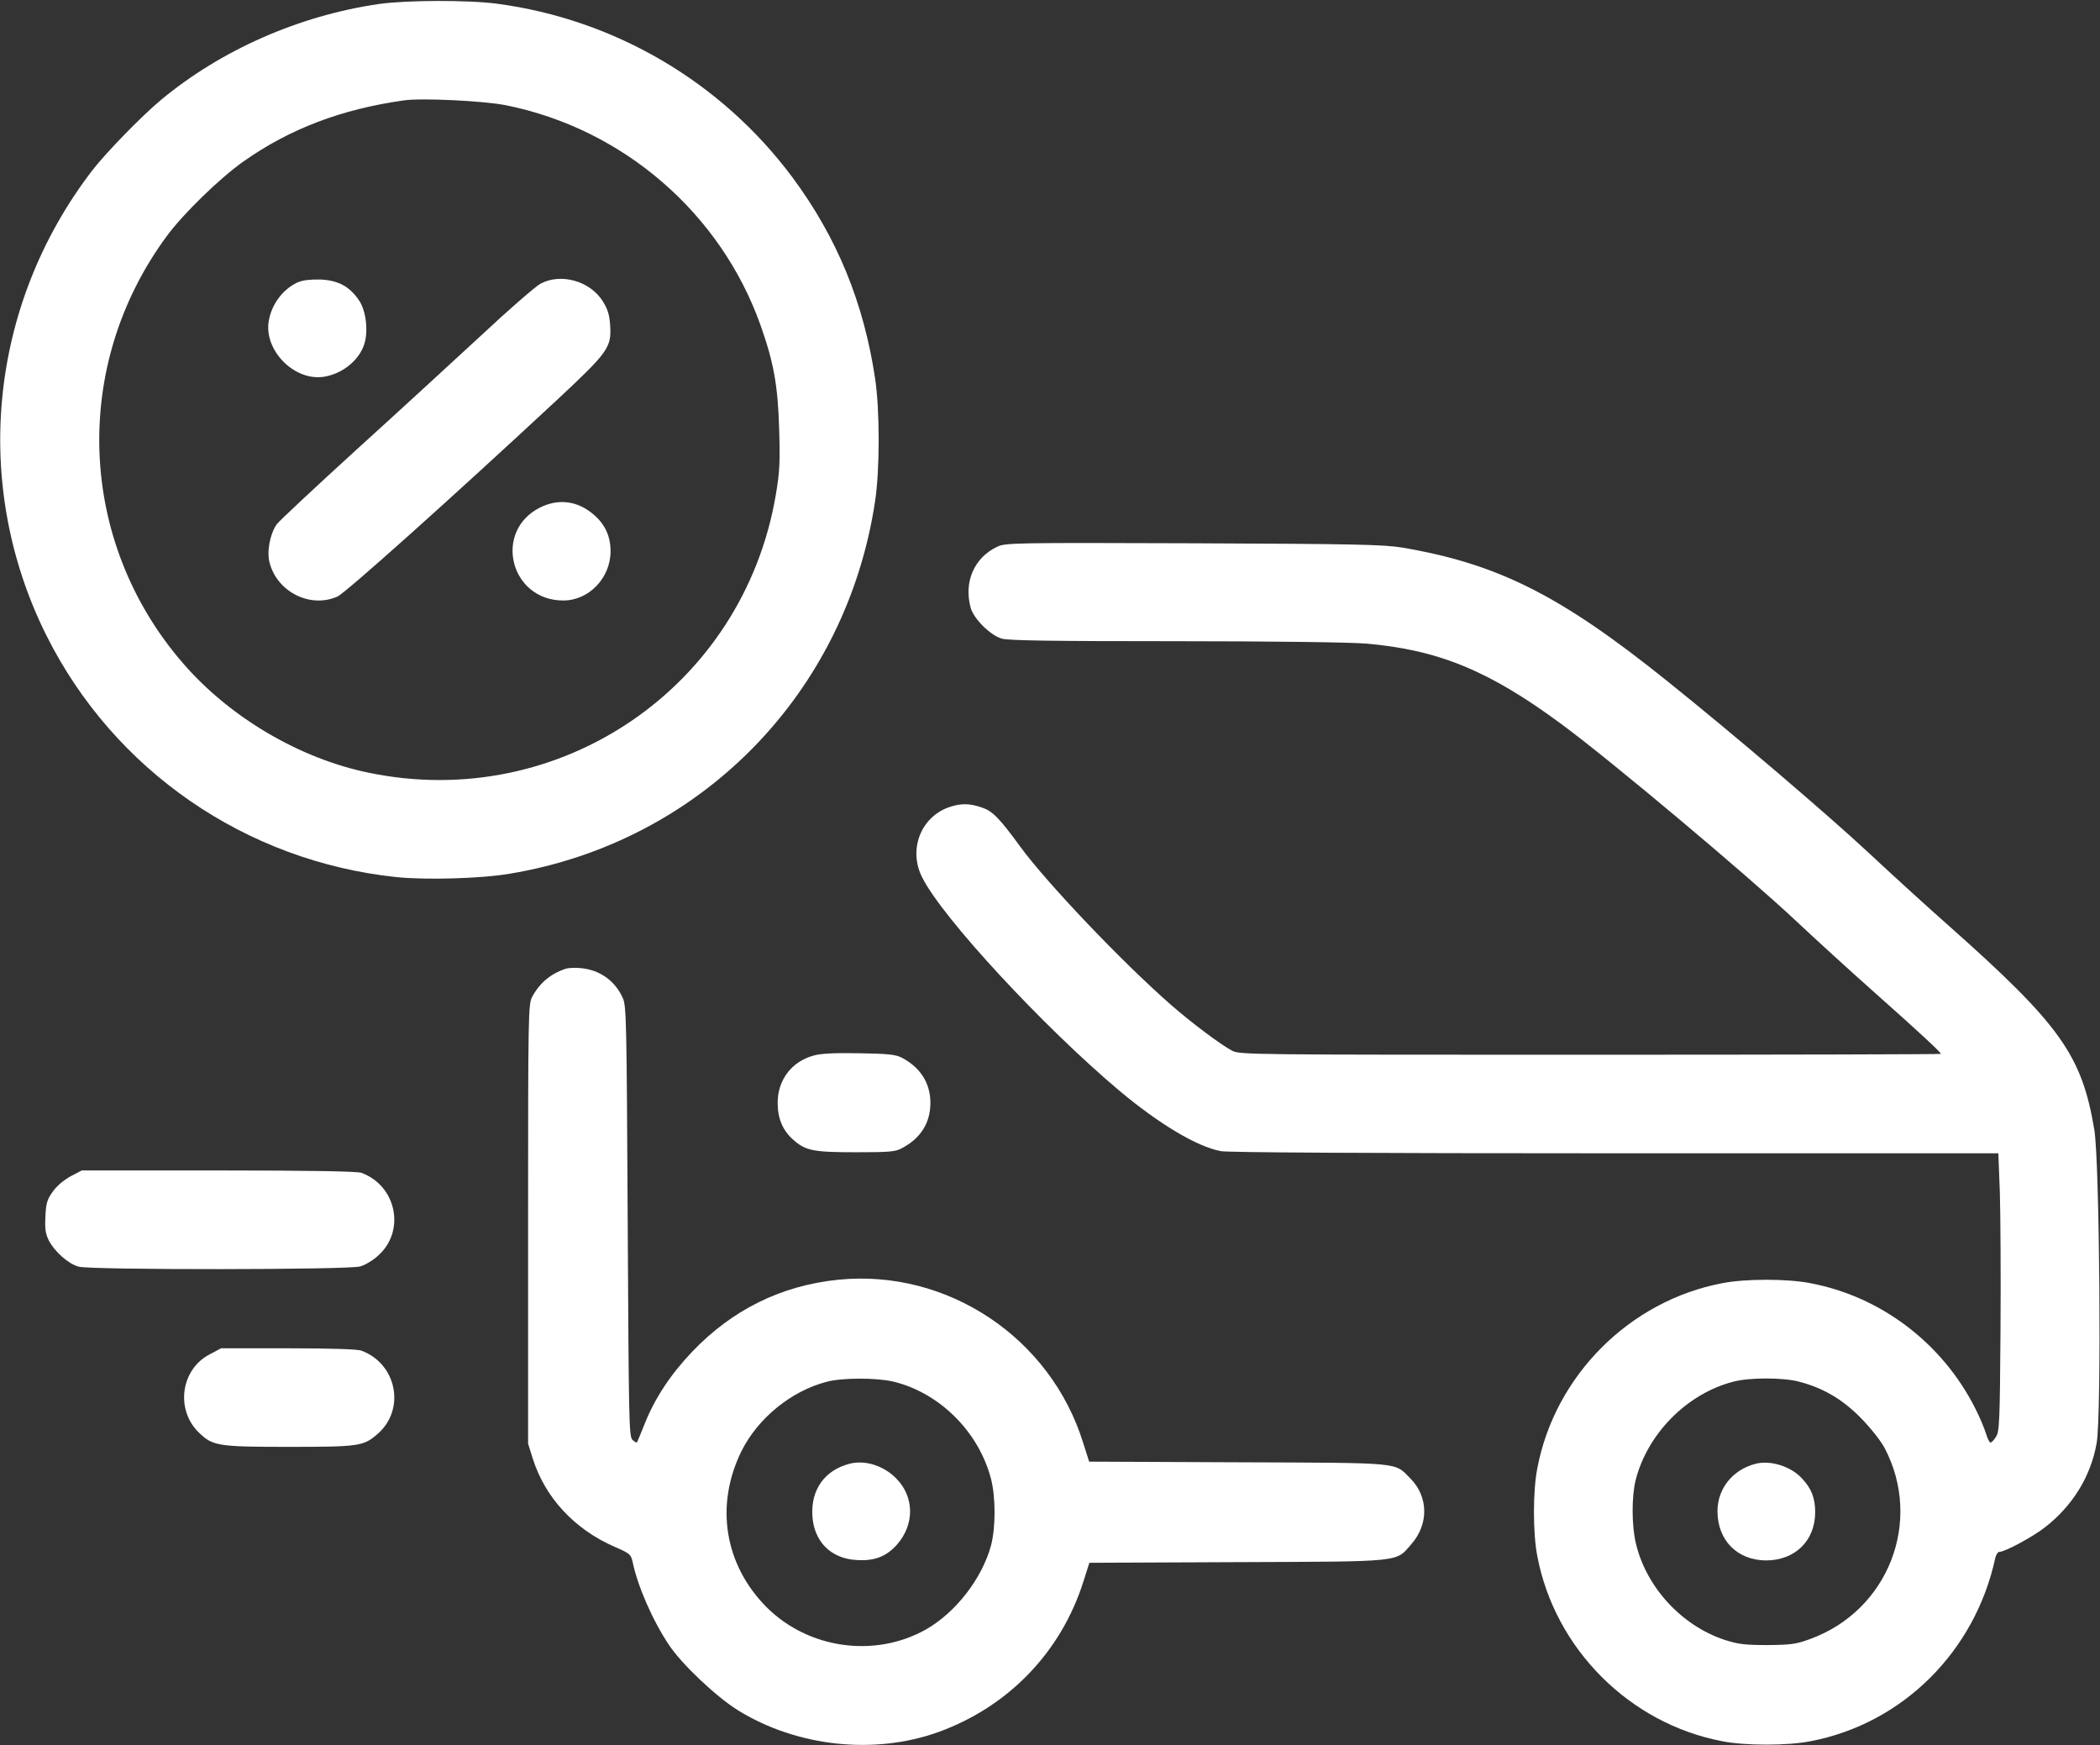 <?xml version="1.0" encoding="UTF-8"?> <svg xmlns="http://www.w3.org/2000/svg" width="1307" height="1086" viewBox="0 0 1307 1086" fill="none"><rect x="0" y="0" width="1307" height="1086" fill="#333333" stroke="none"/> <path d="M236 2.467C186.133 9.667 137.467 31.133 100 62.333C87.733 72.6 65.467 95.533 57.2 106.333C-7.067 190.333 -17.867 301.8 28.933 395.533C70.933 479.4 152.8 535.933 246.8 545.8C265.067 547.667 299.467 546.733 317.333 543.667C436.133 523.933 526.8 431.4 544.667 311.667C547.6 292.2 547.6 255.267 544.667 235.667C537.6 188.333 520.933 147.667 493.067 110.2C448.933 51 382.667 12.067 309.467 2.333C291.733 -0.067 252.933 0.067 236 2.467ZM315.067 65.533C387.867 80.2 448.533 132.6 473.333 202.333C481.6 225.667 484.133 239.933 484.933 267C485.6 288.2 485.2 293.933 482.8 308.2C462.4 427.667 348.4 505.4 229.6 480.867C186.667 472.067 143.333 446.6 114.133 413C48.4 337.4 44.133 227.933 103.733 147C113.867 133.133 137.067 110.6 151.733 100.333C180.267 80.2 212.533 67.933 251.333 62.467C262.4 60.867 301.2 62.733 315.067 65.533Z" fill="white"></path> <path d="M185.333 175.667C176.267 179.8 169.2 189 167.333 199.4C163.867 218.067 183.6 237.8 202.267 234.333C213.467 232.333 223.467 224.067 226.667 214.333C229.333 206.333 227.867 193.533 223.6 187.133C217.733 178.333 210.667 174.467 199.467 173.933C193.067 173.8 188.533 174.333 185.333 175.667Z" fill="white"></path> <path d="M336.267 176.6C333.2 178.333 316.533 192.733 299.467 208.733C282.267 224.6 247.333 256.733 221.733 279.933C196.267 303.133 174 323.933 172.267 326.2C168 332.2 165.867 343.533 167.867 350.467C172.8 368.6 193.467 378.733 210.133 371.133C215.333 368.733 281.867 309.133 346.667 248.867C378.533 219.133 380.667 216.2 379.733 202.467C379.333 195.933 378.267 192.467 375.2 187.533C367.333 174.867 349.067 169.667 336.267 176.6Z" fill="white"></path> <path d="M336.133 315.8C306.8 330.467 317.467 373.667 350.533 373.667C366.533 373.667 380 359.667 380 343C380 333.667 376.533 326.2 369.467 320.2C359.6 311.667 347.733 310.067 336.133 315.8Z" fill="white"></path> <path d="M620.667 340.2C606.267 347 599.733 362.2 604.133 378.2C606 385 616.267 395.267 623.467 397.4C627.6 398.6 654.667 399 731.467 399C791.6 399 840.667 399.667 850 400.467C895.333 404.333 926.933 417.4 972 450.733C1003.07 473.667 1087.33 544.467 1117.47 572.733C1129.47 584.067 1151.33 603.933 1166 617C1194.27 642.067 1208 654.867 1208 655.8C1208 656.067 1109.87 656.333 990 656.333C777.467 656.333 771.733 656.333 766.8 653.8C760 650.2 742.4 637.133 729.067 625.533C698.667 599 651.333 549.267 634.8 526.6C621.867 508.867 617.733 504.733 611.067 502.467C603.2 499.8 597.867 499.8 590.533 502.333C572.933 508.6 565.2 528.867 574 546.067C586.533 571.133 649.2 638.733 696.533 678.6C721.333 699.4 744.933 713.533 759.867 716.333C764.533 717.133 848.8 717.667 1005.33 717.667H1243.73L1244.67 741.933C1245.07 755.4 1245.33 794.2 1245.07 828.333C1244.67 885.133 1244.4 890.733 1242.27 894.067C1241.07 896.067 1239.47 897.667 1238.8 897.667C1238.27 897.667 1236.93 895.133 1236 891.933C1235.07 888.867 1232.13 881.8 1229.33 876.333C1208.8 835.667 1170.53 806.733 1126.67 798.467C1112.53 795.667 1086.13 795.667 1072 798.467C1014.27 809.4 967.733 855.933 956.8 913.667C954 927.8 954 954.2 956.8 968.333C967.733 1026.07 1014.27 1072.6 1072 1083.53C1086.13 1086.33 1112.53 1086.33 1126.67 1083.53C1183.87 1072.73 1229.33 1027.8 1241.87 969.267C1242.4 967.267 1243.47 965.667 1244.4 965.667C1247.87 965.667 1264.93 956.467 1272.67 950.467C1290 937 1301.33 918.6 1304.93 897.933C1308 880.467 1306.8 723.267 1303.47 703C1295.73 656.6 1282.13 637.533 1213.33 576.467C1199.73 564.467 1177.07 543.8 1162.93 530.6C1137.33 506.733 1078.4 456.467 1038.13 424.2C971.333 370.467 932.4 350.867 872.667 340.733C861.067 338.867 844.667 338.467 742.667 338.067C630.667 337.667 625.733 337.8 620.667 340.2ZM1119.33 859.667C1134.4 863.533 1146.4 870.467 1158 882.2C1164.27 888.6 1170.4 896.333 1172.93 901C1196.93 946.6 1175.33 1002.2 1126.53 1019.93C1117.87 1023.13 1114.67 1023.53 1100 1023.67C1085.87 1023.67 1081.87 1023.13 1073.47 1020.47C1046.67 1011.67 1024.53 987.667 1018.13 960.333C1015.47 949.267 1015.47 931.133 1018 921C1025.33 892.2 1049.87 867.267 1078.67 859.8C1088.4 857.133 1109.47 857.133 1119.33 859.667Z" fill="white"></path> <path d="M1092.67 910.867C1078.4 914.467 1068.93 926.333 1068.93 940.333C1068.93 958.467 1081.2 970.867 1099.07 971C1117.2 971 1129.73 958.733 1129.73 941C1129.73 932.333 1127.47 926.2 1121.47 919.933C1114.67 912.467 1101.87 908.467 1092.67 910.867Z" fill="white"></path> <path d="M352 602.867C342.667 605.933 335.867 611.667 331.2 620.333C328.8 624.733 328.667 630.867 328.667 761.667V898.333L331.6 907.667C339.333 932.067 357.6 951.667 382.667 962.6C392 966.6 392.667 967.267 393.733 971.933C396.8 986.867 406.133 1008.33 416.4 1023.67C424.4 1035.67 445.733 1055.8 459.2 1064.2C496 1087 544.4 1092.2 584.4 1077.67C627.867 1061.8 660.4 1027.93 674.267 984.2L678 972.467L770 972.067C874 971.667 868.533 972.2 878.4 960.867C889.333 948.467 889.067 931.267 877.733 919.933C867.6 909.8 874.133 910.333 770.533 909.933L677.867 909.533L674.133 897.8C653.733 832.2 589.467 789.533 521.733 796.333C486.267 799.933 455.733 815 430.8 841.133C417.467 855.133 407.6 869.933 401.2 886.067C398.8 892.067 396.667 897.267 396.4 897.533C396.133 897.933 394.933 897.133 393.6 895.933C391.467 893.8 391.333 884.2 390.667 759.933C390 634.867 389.867 625.933 387.6 621C382.8 610.333 373.467 603.667 361.867 602.467C358.267 602.067 353.867 602.2 352 602.867ZM555.733 859.667C584.533 866.467 609.2 890.867 616.8 920.333C619.733 931.667 619.733 950.467 616.8 961.667C611.2 982.333 594.667 1003.67 575.867 1014.2C544.133 1031.8 503.2 1025.93 477.333 1000.33C450.933 973.933 444.8 936.867 461.467 903C471.733 882.467 492.4 865.533 514.667 859.8C524.267 857.267 545.2 857.267 555.733 859.667Z" fill="white"></path> <path d="M528.667 910.867C513.333 914.867 504.667 926.867 505.6 943.133C506.533 959.133 516.933 969.8 532.933 970.733C544.133 971.533 551.733 968.6 558.4 961C569.333 948.467 569.067 931.267 557.733 919.933C549.867 911.933 538.267 908.333 528.667 910.867Z" fill="white"></path> <path d="M506.267 656.867C492.667 660.6 484 672.067 484 686.2C484 696.067 487.2 703.533 493.733 709.267C501.467 716.067 506.133 717 532.667 717C553.467 717 557.333 716.733 561.333 714.467C573.067 708.333 579.067 698.6 579.067 686.333C579.067 674.067 572.933 664.333 561.333 658.2C557.467 656.2 552.933 655.667 534.667 655.4C519.467 655.133 510.667 655.533 506.267 656.867Z" fill="white"></path> <path d="M44 731.933C39.867 734.2 35.333 737.933 32.933 741.4C29.333 746.333 28.667 748.6 28.267 756.867C27.867 764.6 28.267 767.667 30.4 771.933C34 778.867 42.533 786.467 48.933 788.2C56.4 790.333 217.333 790.2 224.133 788.067C227.067 787.267 231.867 784.467 234.8 781.8C252.533 766.733 247.2 738.067 224.933 729.8C222.4 728.867 192.533 728.333 136 728.333H50.933L44 731.933Z" fill="white"></path> <path d="M130.533 842.733C112.533 852.067 109.067 877.133 123.733 891.4C132.4 899.8 135.467 900.333 179.733 900.333C223.2 900.333 226.267 899.933 234.8 892.467C252.533 877.4 247.2 848.733 224.933 840.467C222.533 839.533 205.467 839 179.333 839H137.6L130.533 842.733Z" fill="white"></path> </svg> 